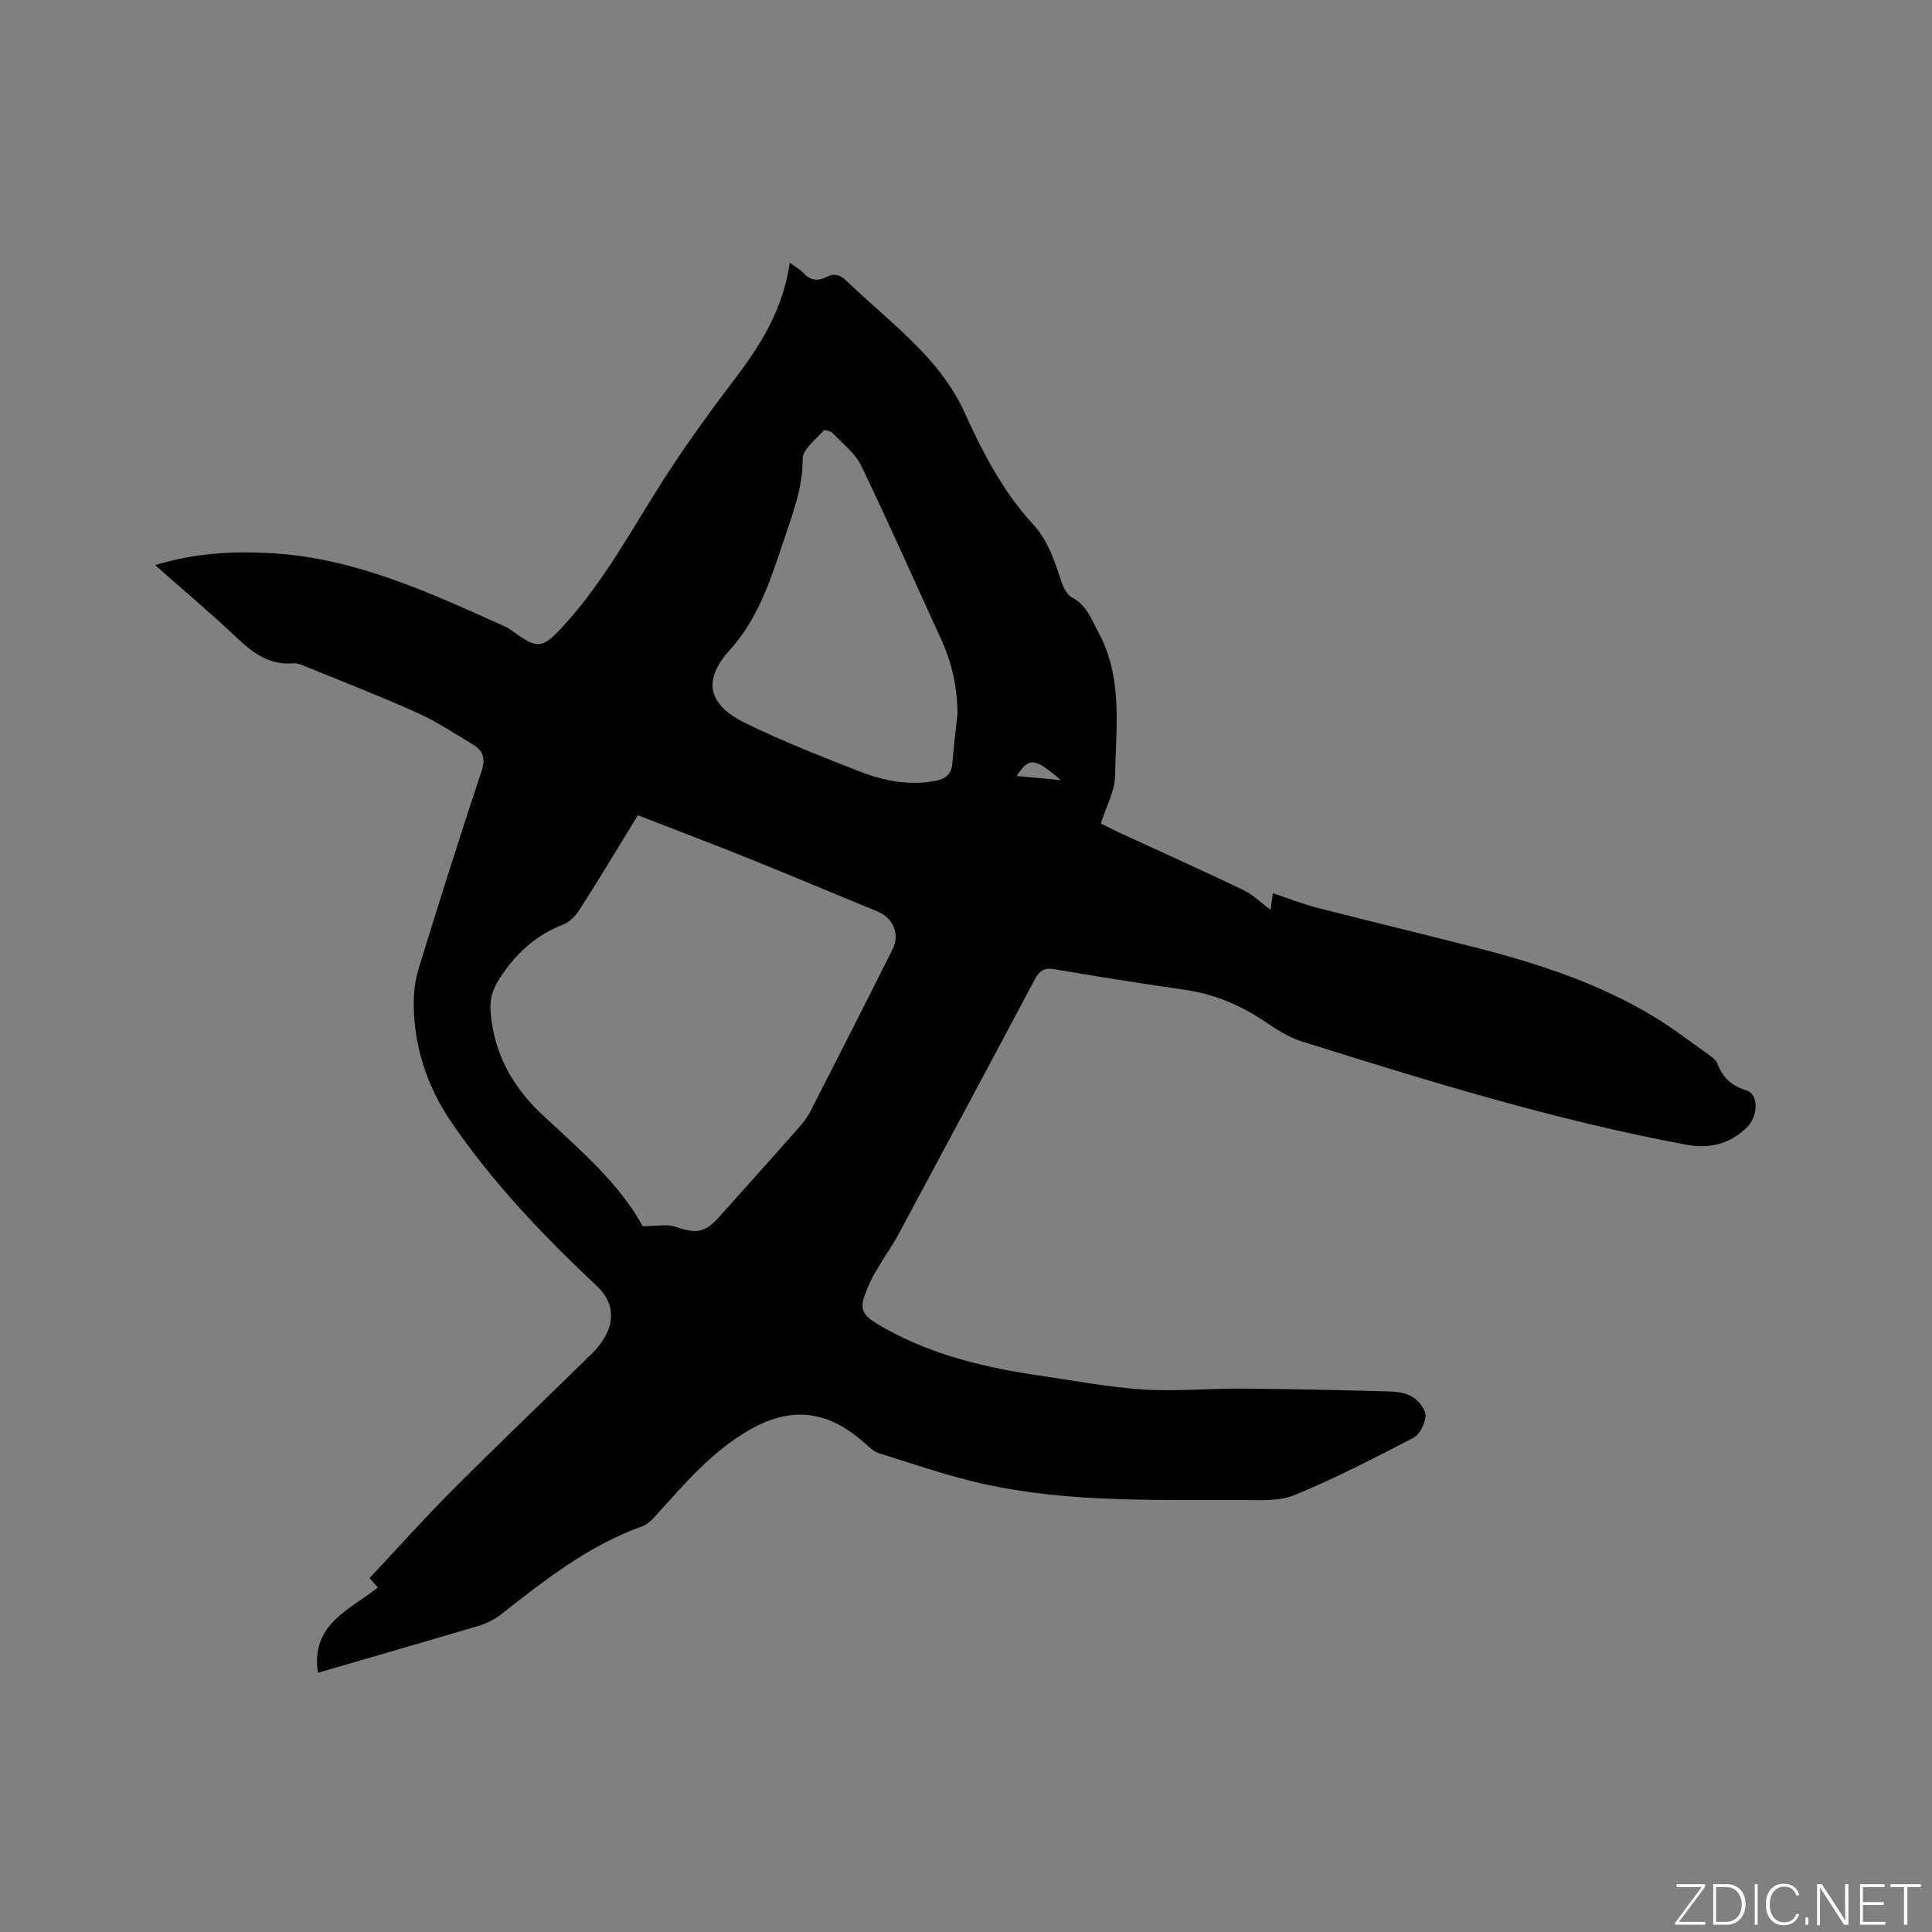 <svg enable-background="new 0 0 400 400" viewBox="0 0 400 400" xmlns="http://www.w3.org/2000/svg"><rect x="0" y="0" width="400" height="400" fill="#808080" stroke="none"/><g fill="#fafbfc"><path d="m346.9 398 5.4-7.3h-5.2v-.6h5.9v.6l-5.4 7.2h5.5l-.1.6h-6.2v-.5z"/><path d="m354.7 390.1h2.8c2.3 0 3.9 1.6 3.9 4.1s-1.6 4.3-3.9 4.3h-2.8zm.6 7.8h2c2.2 0 3.3-1.6 3.3-3.6 0-1.8-1-3.6-3.3-3.6h-2z"/><path d="m363.9 390.1v8.4h-.6v-8.4z"/><path d="m372.5 396.3c-.4 1.3-1.4 2.3-3.2 2.3-2.4 0-3.7-1.9-3.7-4.3 0-2.3 1.2-4.3 3.7-4.3 1.8 0 2.9 1 3.2 2.4h-.6c-.4-1.1-1.1-1.8-2.5-1.8-2.1 0-3 1.9-3 3.7s.9 3.7 3 3.7c1.4 0 2.1-.7 2.5-1.7z"/><path d="m373.8 398.5v-1.5h.6v1.5z"/><path d="m376.2 398.5v-8.4h1c1.3 2 4.4 6.7 4.9 7.6-.1-1.2-.1-2.4-.1-3.8v-3.8h.7v8.4h-.9c-1.2-1.9-4.4-6.8-5-7.7.1 1.1 0 2.3 0 3.9v3.9h-.6z"/><path d="m390 394.4h-4.3v3.5h4.7l-.1.6h-5.2v-8.4h5.1v.6h-4.5v3.1h4.3z"/><path d="m394.2 390.7h-2.8v-.6h6.3v.6h-2.8v7.8h-.7z"/></g><path d="m65.83 346.33c-1.55-10.03 6.54-13.03 12.41-17.65-.88-1-1.57-1.78-1.73-1.95 5.79-6.17 11.35-12.4 17.23-18.29 9.59-9.6 19.4-18.97 29.09-28.47.9-.88 1.66-1.94 2.31-3.02 2.26-3.8 1.71-7.6-1.49-10.61-11.13-10.49-21.71-21.49-30.32-34.19-4.85-7.15-7.52-15.18-7.67-23.87-.05-2.6.26-5.32 1.03-7.79 4.2-13.66 8.5-27.28 13.01-40.84.88-2.66.34-4.25-1.82-5.53-3.73-2.22-7.35-4.67-11.29-6.45-7.52-3.39-15.22-6.39-22.87-9.51-.97-.4-2.05-.9-3.03-.82-4.92.41-8.3-2.14-11.65-5.3-5.38-5.07-11.04-9.84-16.93-15.04 8.26-2.52 16.22-2.95 24.27-2.46 17.43 1.05 32.91 8.31 48.47 15.31.38.17.74.42 1.08.67 5.44 4.03 6.36 3.87 10.97-1.21 8.26-9.1 14-19.89 20.57-30.15 4.73-7.38 9.94-14.48 15.24-21.47 5.25-6.94 9.52-14.24 10.8-23.31 1.17.87 2.13 1.39 2.83 2.15 1.45 1.58 3.02 1.72 4.82.79 1.65-.85 2.83-.37 4.17.91 5.22 4.97 10.85 9.53 15.78 14.76 3.35 3.56 6.44 7.69 8.45 12.11 3.84 8.45 8.01 16.59 14.32 23.45 3.14 3.41 4.46 7.59 5.86 11.82.4 1.22 1.13 2.75 2.15 3.29 3.09 1.63 4.05 4.49 5.56 7.32 5.08 9.47 3.58 19.62 3.42 29.58-.05 3.24-1.86 6.45-2.95 9.93 1.41.7 2.79 1.42 4.19 2.07 8.46 3.9 16.97 7.71 25.37 11.74 1.99.96 3.64 2.64 5.57 4.07.12-.82.28-1.96.49-3.44 3.1 1.03 6.02 2.2 9.05 2.98 11.26 2.9 22.57 5.6 33.83 8.5 12.54 3.24 24.8 7.31 35.96 14.06 4.07 2.46 7.86 5.39 11.74 8.15.58.41 1.22.99 1.46 1.62 1.08 2.87 2.94 4.59 5.96 5.5 2.6.79 2.54 5.35.1 7.71-3.55 3.45-7.72 4.45-12.57 3.54-27.11-5.05-53.4-13.16-79.65-21.41-2.77-.87-5.32-2.6-7.77-4.23-5.01-3.35-10.39-5.56-16.39-6.43-9.01-1.3-18.01-2.72-26.98-4.26-2.25-.39-3.16.45-4.13 2.28-9.33 17.58-18.74 35.13-28.16 52.66-1.1 2.05-2.45 3.96-3.65 5.96-.76 1.27-1.57 2.52-2.18 3.87-2.59 5.72-2.29 6.61 3.06 9.6 9.97 5.57 20.85 8.14 32.02 9.77 7.13 1.04 14.24 2.41 21.41 2.88 6.74.44 13.54-.23 20.32-.18 10.27.07 20.55.3 30.82.59 1.64.05 3.52.36 4.83 1.24 1.22.81 2.59 2.58 2.52 3.85-.09 1.59-1.21 3.83-2.54 4.52-8.07 4.2-16.19 8.38-24.59 11.84-3.24 1.33-7.26 1.03-10.92 1.02-18-.07-36.09.58-53.81-3.41-7.21-1.62-14.23-4.07-21.29-6.27-1.13-.35-2.1-1.35-3.03-2.17-6.31-5.54-13.77-8.43-23.77-2.68-7.82 4.5-13.29 10.99-19.09 17.4-.9 1-1.92 2.15-3.12 2.57-11.09 3.95-20.14 11.1-29.23 18.23-1.37 1.08-3.06 1.9-4.74 2.41-11.07 3.28-22.15 6.47-33.18 9.69zm67.23-92.45c2.85 0 4.97-.5 6.73.1 4.46 1.5 6.1 1.33 9.23-2.16 5.45-6.08 10.89-12.16 16.3-18.28.91-1.02 1.79-2.13 2.41-3.33 5.73-11.21 11.44-22.43 17.08-33.69 1.55-3.09.1-6.48-3.06-7.77-8.79-3.62-17.55-7.32-26.37-10.87-7.72-3.11-15.5-6.05-23.31-9.09-4.16 6.78-8.03 13.21-12.07 19.55-.8 1.26-2.05 2.56-3.39 3.08-5.78 2.22-9.93 6.11-13.24 11.26-1.41 2.2-2 4.24-1.8 6.8.66 8.74 4.7 15.76 10.96 21.56 7.78 7.2 15.81 14.14 20.53 22.84zm65.17-105.97c.01-5.53-1.15-10.73-3.45-15.73-5.47-11.9-10.75-23.89-16.44-35.69-1.26-2.62-3.85-4.62-5.93-6.81-.41-.43-1.71-.76-1.9-.53-1.62 1.87-4.34 3.89-4.33 5.85.04 6.05-2.1 11.43-3.92 16.91-2.68 8.03-5.29 16.2-11.13 22.63-6.52 7.18-3.45 11.92 3.25 15.2 7.68 3.75 15.68 6.89 23.66 10.01 4.96 1.93 10.16 2.93 15.57 1.93 2.15-.4 3.38-1.37 3.57-3.66.26-3.38.68-6.74 1.05-10.11zm21.4 13.61c-5.42-4.71-6.64-4.77-9.12-.86 2.83.27 5.63.53 9.12.86z" fill="#010104"/></svg>